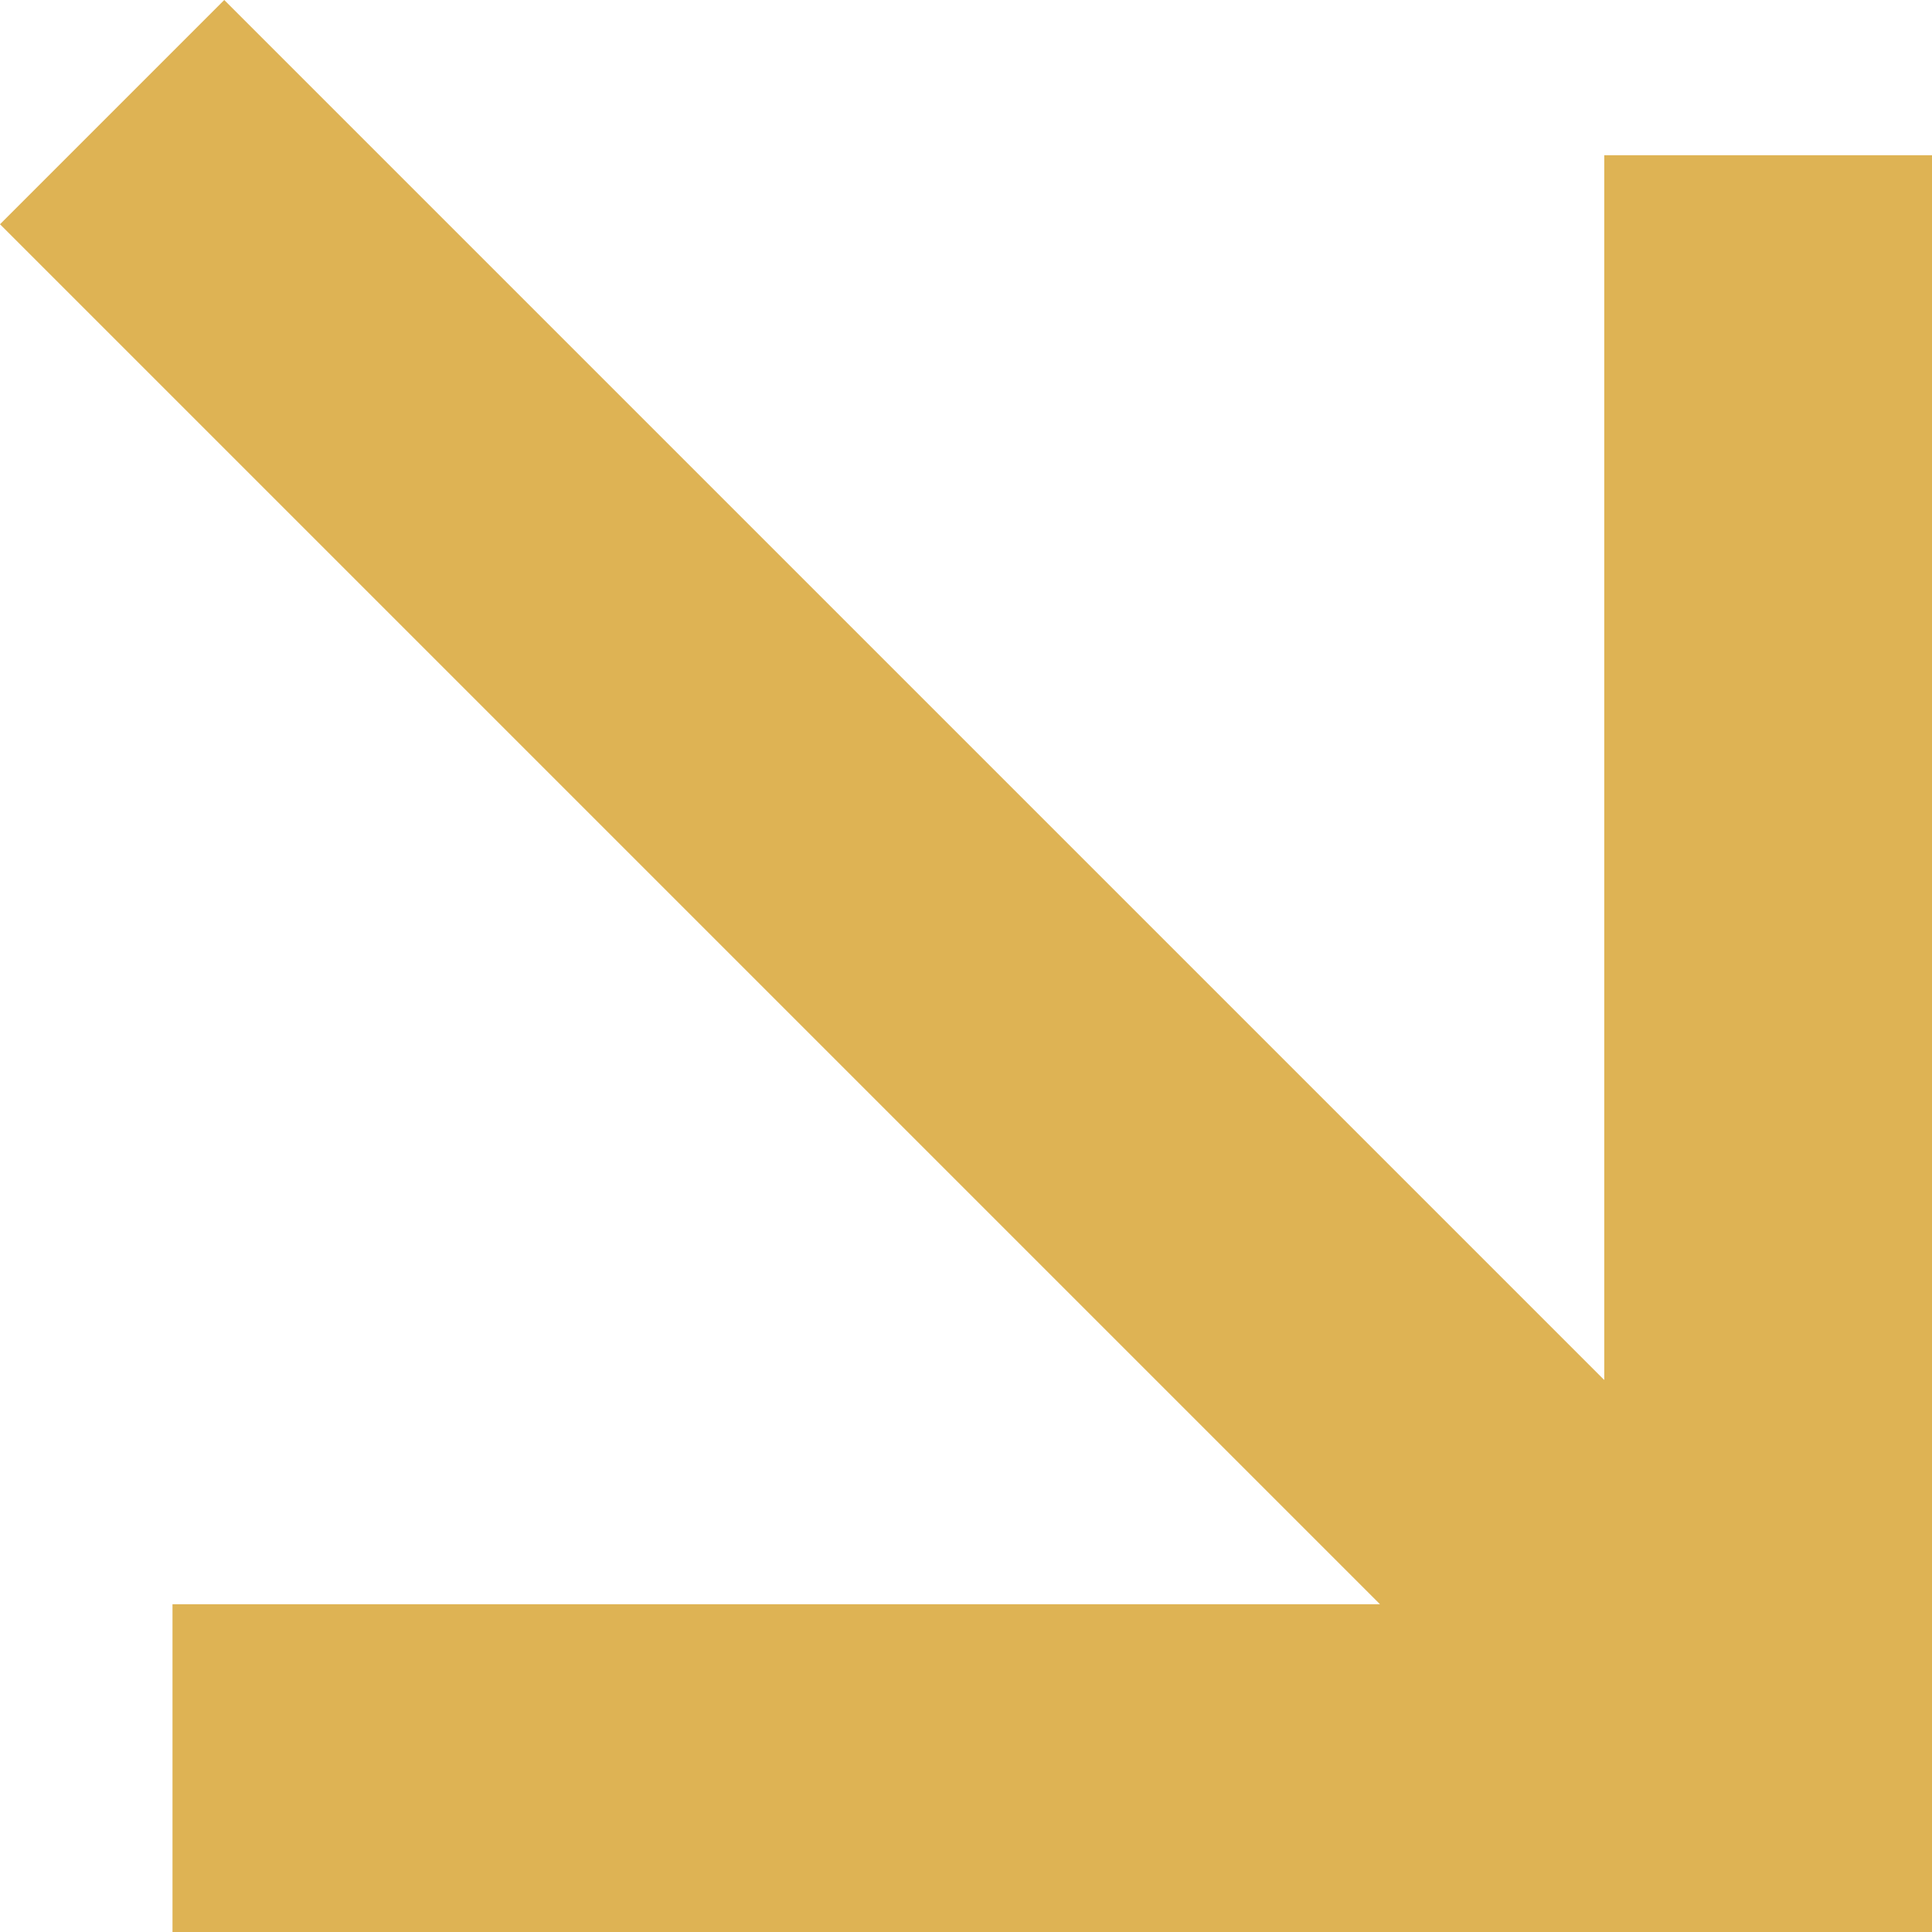 <svg xmlns="http://www.w3.org/2000/svg" xmlns:i="http://ns.adobe.com/AdobeIllustrator/10.0/" id="Calque_1" viewBox="0 0 11.2 11.2"><path id="Trac&#xE9;_71" d="M11.2,11.2V.9h-1.9v7.1L1.3,0,0,1.3l8,8H1v1.9h10.3Z" fill="#deb354"></path></svg>